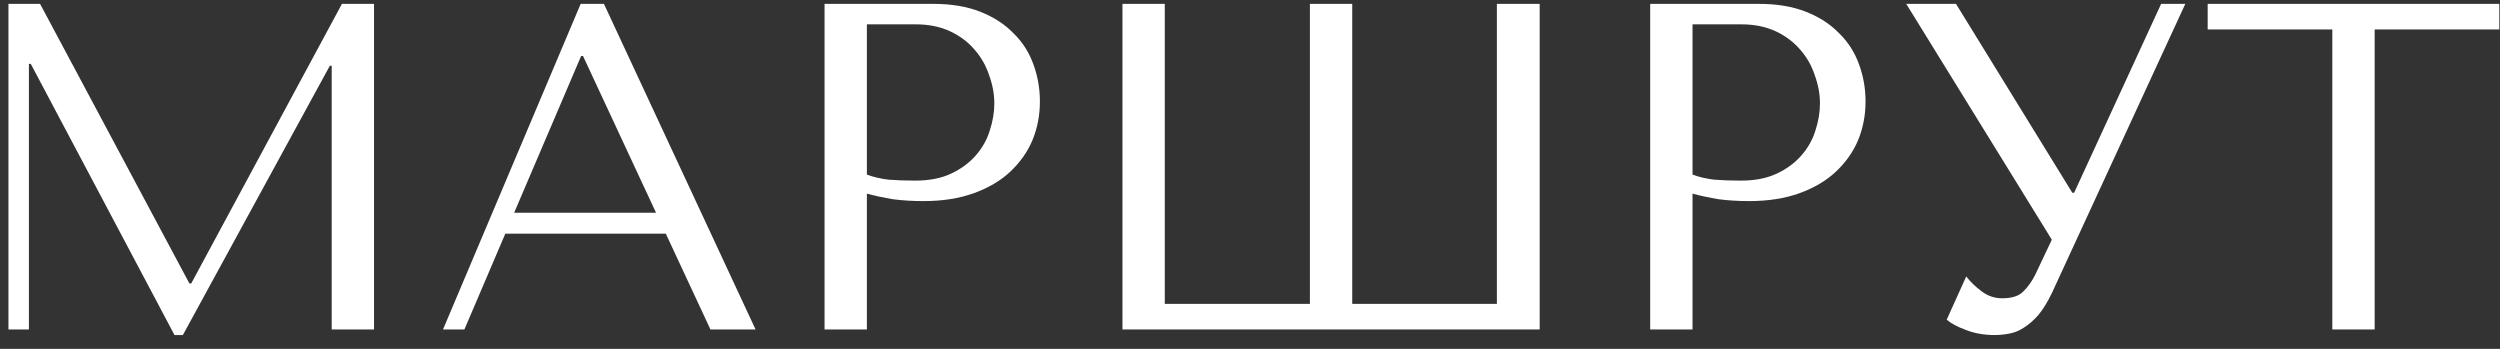 <?xml version="1.0" encoding="UTF-8"?> <svg xmlns="http://www.w3.org/2000/svg" width="129" height="18" viewBox="0 0 129 18" fill="none"><rect x="0" y="0" width="129" height="18" fill="#333333" stroke="none"/><path d="M122.532 17H120.348V1.52H113.916V0.2H128.964V1.52H122.532V17Z" fill="white"></path><path d="M100.93 0.2L106.93 9.944H107.026L111.514 0.2H112.762L105.874 15.128C105.65 15.592 105.418 15.968 105.178 16.256C104.938 16.528 104.69 16.744 104.434 16.904C104.194 17.064 103.938 17.168 103.666 17.216C103.41 17.264 103.162 17.288 102.922 17.288C102.378 17.288 101.882 17.2 101.434 17.024C101.002 16.864 100.674 16.688 100.45 16.496L101.458 14.264C101.666 14.536 101.93 14.792 102.25 15.032C102.57 15.272 102.922 15.392 103.306 15.392C103.818 15.392 104.186 15.272 104.41 15.032C104.65 14.792 104.85 14.512 105.01 14.192L105.874 12.368L98.362 0.2H100.93Z" fill="white"></path><path d="M87.334 9.992V17H85.15V0.2H90.766C91.694 0.2 92.502 0.336 93.19 0.608C93.878 0.88 94.446 1.248 94.894 1.712C95.358 2.16 95.702 2.696 95.926 3.32C96.15 3.928 96.262 4.568 96.262 5.24C96.262 5.944 96.134 6.608 95.878 7.232C95.622 7.84 95.238 8.384 94.726 8.864C94.23 9.328 93.606 9.696 92.854 9.968C92.102 10.24 91.238 10.376 90.262 10.376C89.686 10.376 89.158 10.344 88.678 10.28C88.198 10.2 87.75 10.104 87.334 9.992ZM87.334 1.256V9.008C87.67 9.136 88.046 9.224 88.462 9.272C88.878 9.304 89.334 9.32 89.83 9.32C90.55 9.32 91.166 9.2 91.678 8.96C92.19 8.72 92.614 8.408 92.95 8.024C93.286 7.64 93.526 7.216 93.67 6.752C93.83 6.272 93.91 5.8 93.91 5.336C93.91 4.856 93.822 4.376 93.646 3.896C93.486 3.4 93.238 2.96 92.902 2.576C92.566 2.176 92.142 1.856 91.63 1.616C91.118 1.376 90.526 1.256 89.854 1.256H87.334Z" fill="white"></path><path d="M77.239 0.2H79.447V17H57.919V0.2H60.103V15.68H67.591V0.2H69.775V15.68H77.239V0.2Z" fill="white"></path><path d="M44.731 9.992V17H42.547V0.2H48.163C49.091 0.2 49.899 0.336 50.587 0.608C51.275 0.88 51.843 1.248 52.291 1.712C52.755 2.16 53.099 2.696 53.323 3.32C53.547 3.928 53.659 4.568 53.659 5.24C53.659 5.944 53.531 6.608 53.275 7.232C53.019 7.84 52.635 8.384 52.123 8.864C51.627 9.328 51.003 9.696 50.251 9.968C49.499 10.24 48.635 10.376 47.659 10.376C47.083 10.376 46.555 10.344 46.075 10.28C45.595 10.2 45.147 10.104 44.731 9.992ZM44.731 1.256V9.008C45.067 9.136 45.443 9.224 45.859 9.272C46.275 9.304 46.731 9.32 47.227 9.32C47.947 9.32 48.563 9.2 49.075 8.96C49.587 8.72 50.011 8.408 50.347 8.024C50.683 7.64 50.923 7.216 51.067 6.752C51.227 6.272 51.307 5.8 51.307 5.336C51.307 4.856 51.219 4.376 51.043 3.896C50.883 3.4 50.635 2.96 50.299 2.576C49.963 2.176 49.539 1.856 49.027 1.616C48.515 1.376 47.923 1.256 47.251 1.256H44.731Z" fill="white"></path><path d="M34.355 12.056H26.075L23.963 17H22.859L29.963 0.2H31.163L38.987 17H36.659L34.355 12.056ZM33.851 10.976L30.083 2.888H29.987L26.531 10.976H33.851Z" fill="white"></path><path d="M2.068 0.2L9.772 14.624H9.868L17.644 0.2H19.3V17H17.116V3.392H17.02L9.436 17.288H9.004L1.588 3.296H1.492V17H0.436V0.2H2.068Z" fill="white"></path></svg> 